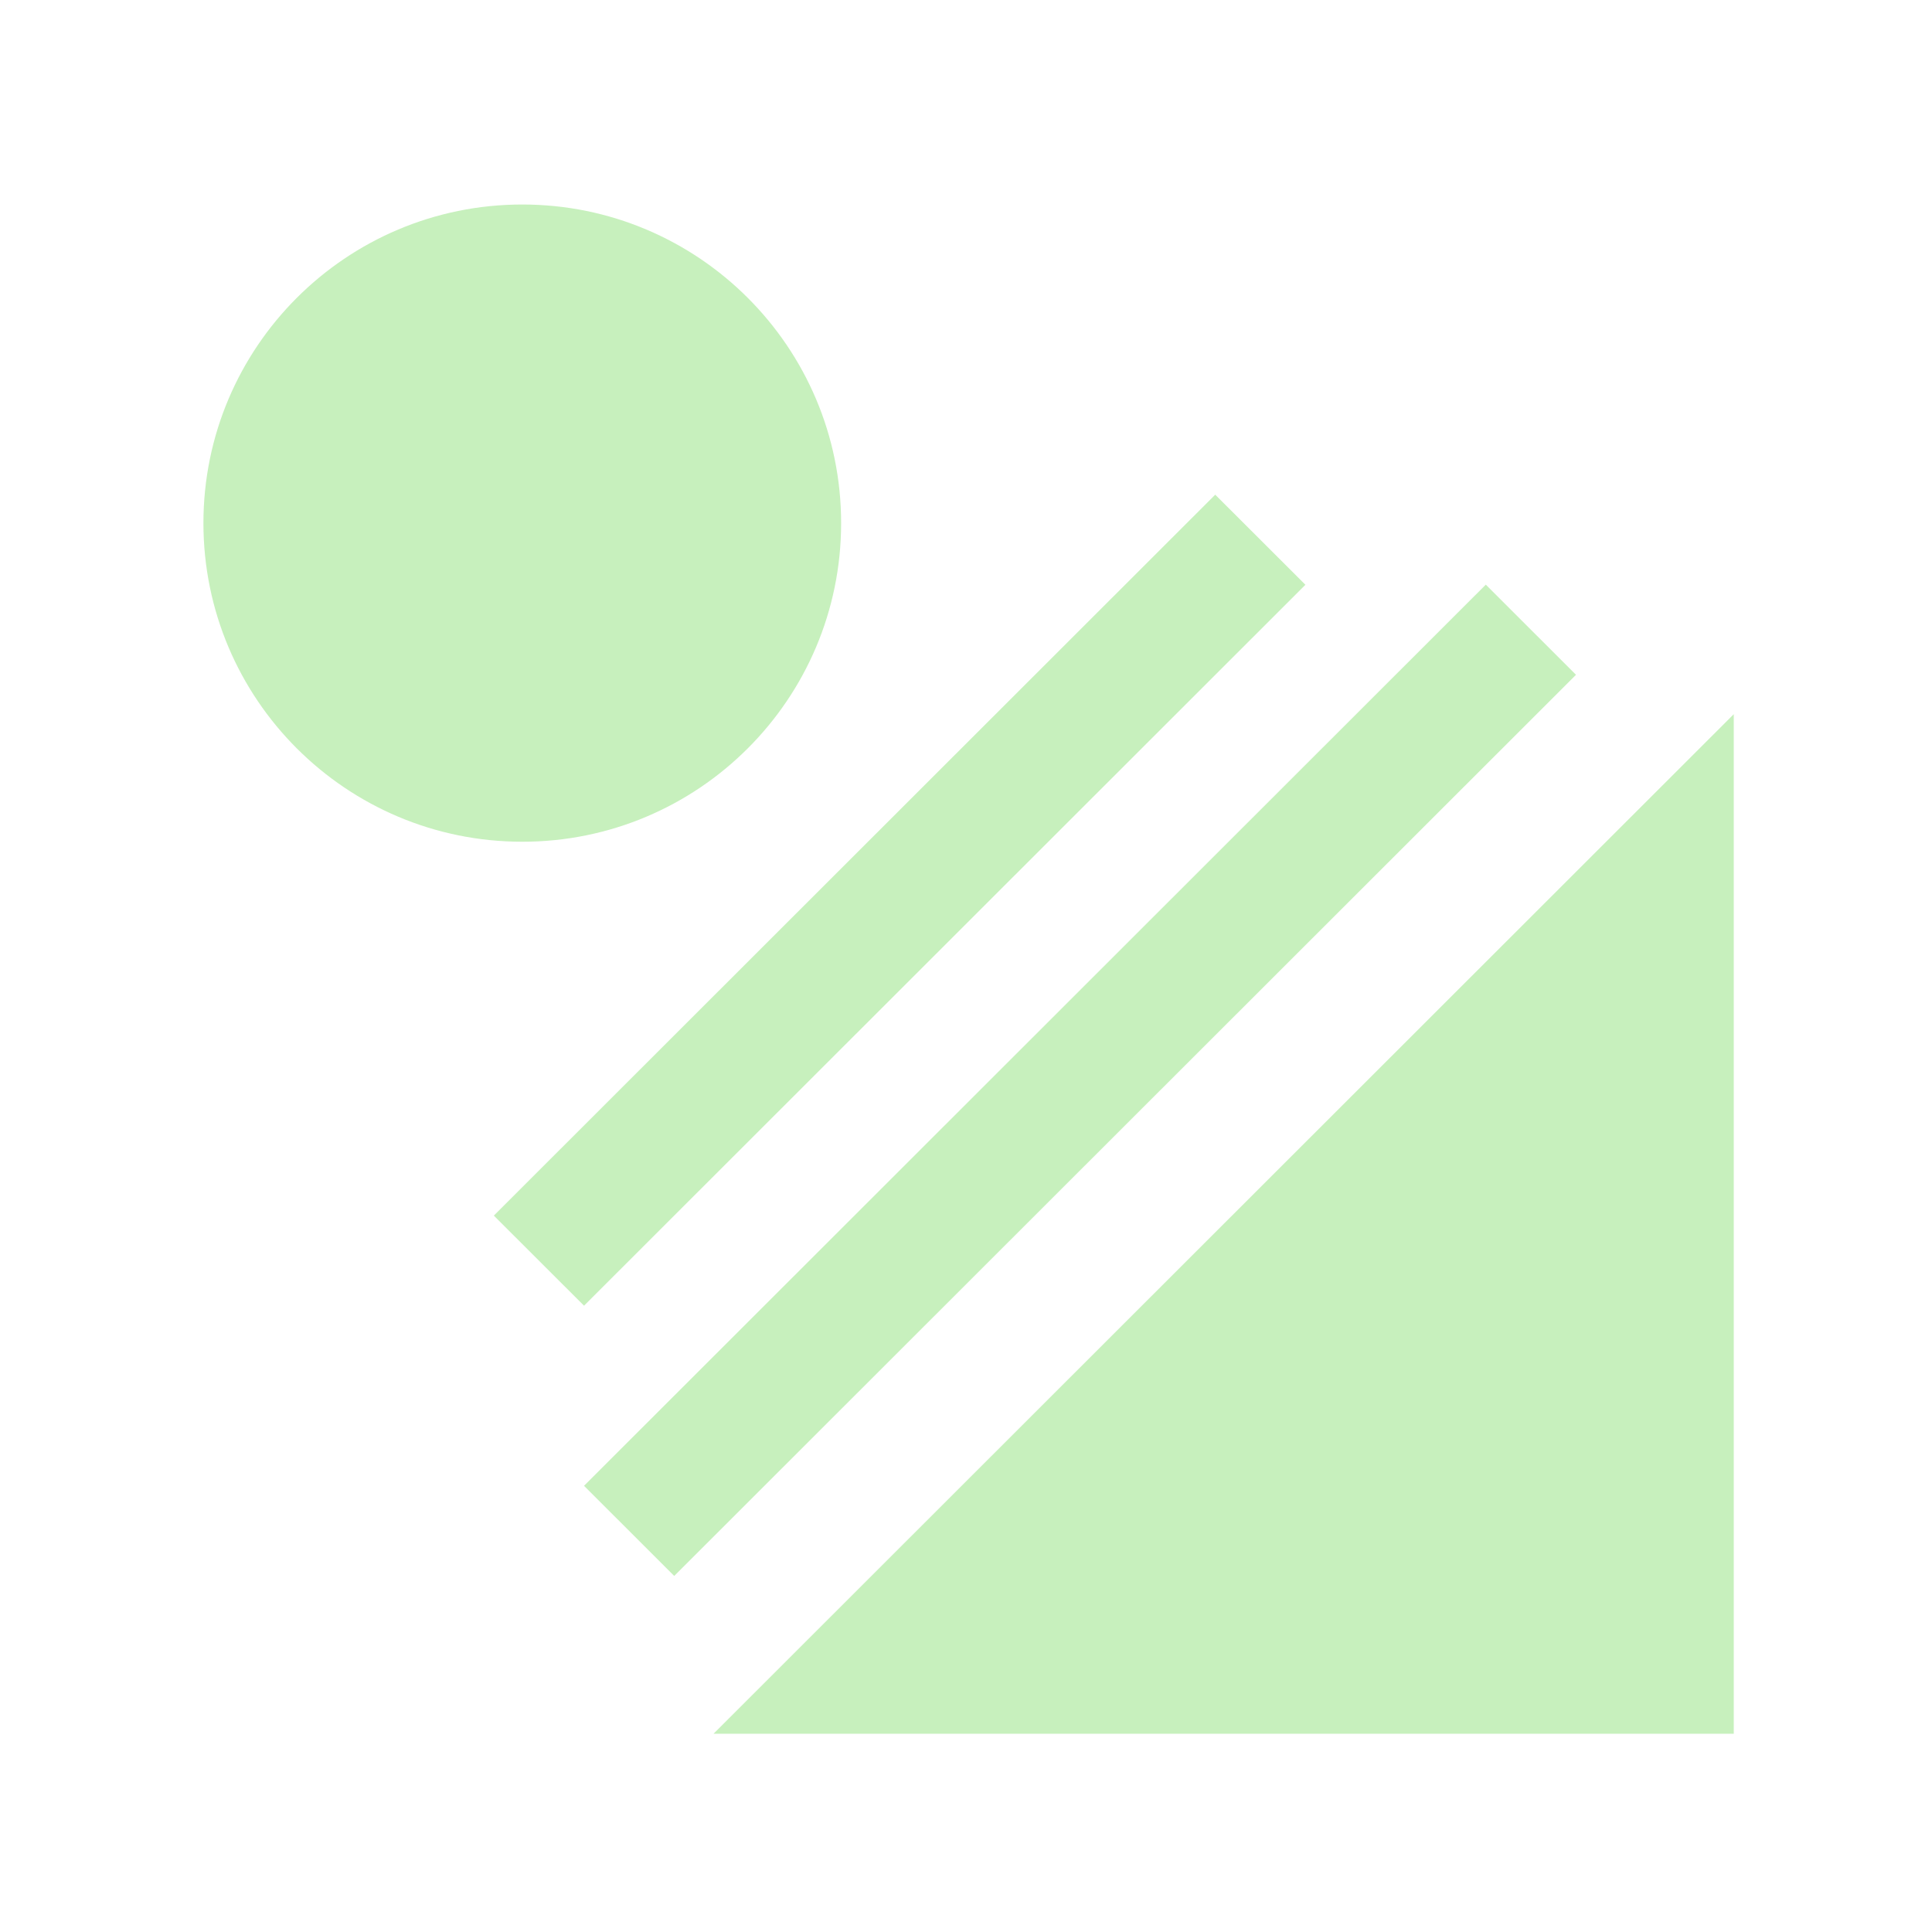 <svg width="41" height="41" viewBox="0 0 41 41" fill="none" xmlns="http://www.w3.org/2000/svg">
<path d="M11.084 17.863C14.82 17.863 17.85 14.836 17.85 11.101C17.85 7.367 14.82 4.34 11.084 4.34C7.347 4.34 4.317 7.367 4.317 11.101C4.317 14.836 7.347 17.863 11.084 17.863Z" fill="#C7F0BD"/>
<path d="M25.789 10.498L10.48 25.797L12.394 27.709L27.703 12.41L25.789 10.498Z" fill="#C7F0BD"/>
<path d="M31.531 12.407L12.394 31.531L14.308 33.444L33.445 14.32L31.531 12.407Z" fill="#C7F0BD"/>
<path d="M15.142 36.793H36.793V15.156L15.142 36.793Z" fill="#C7F0BD"/>
</svg>
